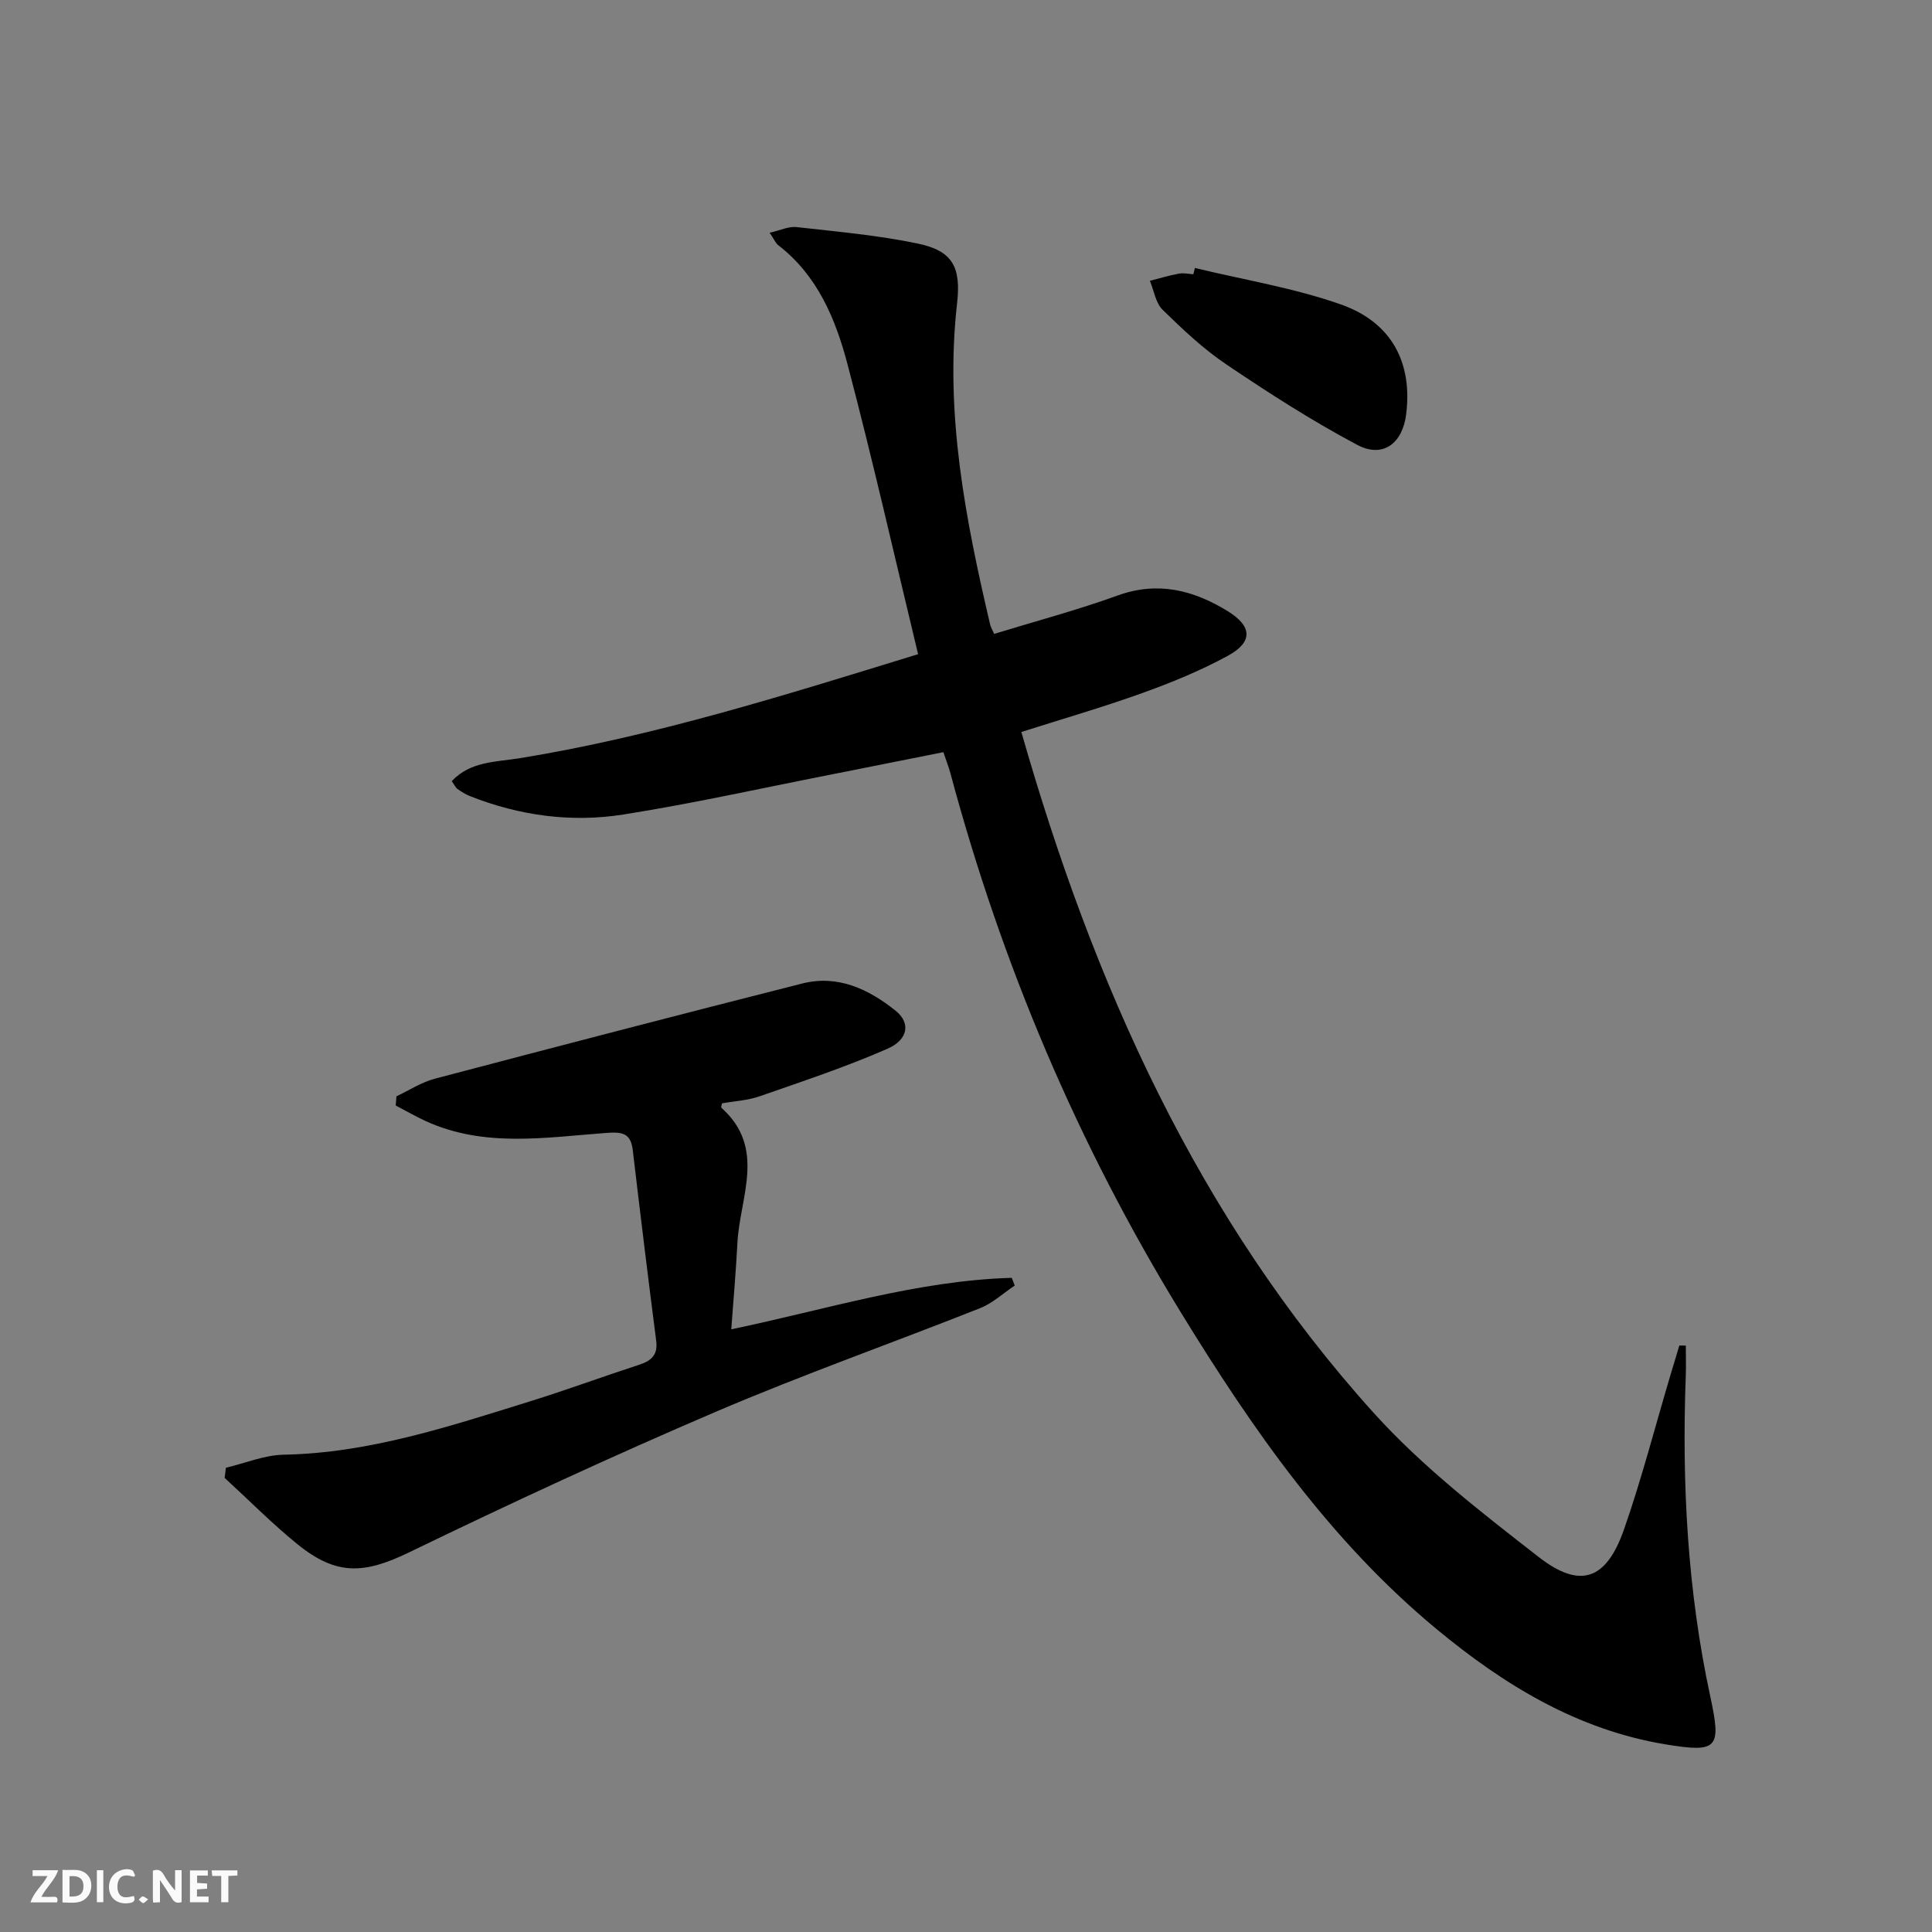 <svg enable-background="new 0 0 400 400" viewBox="0 0 400 400" xmlns="http://www.w3.org/2000/svg"><rect x="0" y="0" width="400" height="400" fill="#808080" stroke="none"/><g fill="#fbfafa"><path d="m37.59 393.81c-.92.31-1.52.05-2-.78-.7-1.2-1.52-2.34-2.47-3.78v4.59c-.55.03-.95.05-1.41.07-.03-.37-.06-.64-.06-.91 0-1.91 0-3.81 0-5.7 1.13-.41 1.77-.03 2.29.91.62 1.11 1.38 2.14 2.31 3.19v-4.2h1.35v6.61z"/><path d="m12.94 393.88v-6.75c1.9.19 3.93-.54 5.37 1.29.8 1.01.78 2.88.03 3.97-1.37 1.97-3.4 1.51-5.4 1.49m1.45-1.22c2.04.12 2.92-.58 2.89-2.21-.03-1.51-.98-2.19-2.89-2z"/><path d="m11.81 393.87h-5.49c.68-2.18 2.47-3.48 3.51-5.45h-3.08v-1.21h5.29c-.71 2.13-2.44 3.48-3.47 5.51.86 0 1.63.04 2.39-.01.79-.05 1.14.21.85 1.16"/><path d="m39.33 393.86v-6.61h3.7v1.07h-2.22v1.52c.68.04 1.34.09 2.07.13v1.07c-.72.05-1.38.09-2.1.14v1.48h2.4v1.19h-3.85z"/><path d="m27.71 388.56c-1.15-.3-2.46-.61-3.1.64-.37.73-.41 1.93-.06 2.67.63 1.35 1.99.93 3.17.68.35.94-.01 1.32-.93 1.46-1.62.25-3.05-.27-3.76-1.48-.73-1.25-.6-3.03.31-4.17.88-1.11 2.71-1.7 4-1.16.32.13.44.74.65 1.12-.1.08-.19.16-.28.24"/><path d="m49.15 387.24v1.07c-.59.02-1.17.05-1.87.08v5.44h-1.48v-5.44h-1.85c-.05-.4-.08-.73-.13-1.15z"/><path d="m20.06 387.21h1.33v6.62h-1.33z"/><path d="m30.68 393.25c-.49.38-.8.79-1.05.76-.32-.05-.6-.45-.9-.7.26-.24.51-.64.8-.67.29-.04.62.3 1.15.61"/></g><path d="m190.08 135.44c-4.93-20.45-9.42-40.34-14.62-60.05-2.46-9.33-6.19-18.34-14.3-24.6-.59-.45-.9-1.27-1.81-2.6 2.24-.51 3.95-1.36 5.54-1.18 8.39.95 16.85 1.69 25.1 3.41 7.23 1.51 9.02 4.83 8.16 12.42-2.57 22.68 1.73 44.64 6.86 66.52.11.46.38.88.82 1.88 8.53-2.62 17.17-4.91 25.54-7.94 8.35-3.02 15.72-1.12 22.78 3.21 5.14 3.15 5.29 6.42.05 9.27-5.65 3.08-11.69 5.55-17.76 7.73-8.24 2.96-16.66 5.39-24.98 8.04 14.88 52.07 36.45 100.57 73 141.03 10.06 11.13 22.21 20.52 34.12 29.79 8.63 6.71 14.01 4.7 17.66-5.74 3.66-10.48 6.43-21.26 9.6-31.91.61-2.05 1.23-4.1 1.85-6.14.45 0 .89 0 1.34.01 0 2.1.07 4.21-.01 6.31-.83 22.31.36 44.47 5.08 66.36 2.31 10.71 1.58 11.67-9.22 9.9-18.3-3.01-33.51-12.32-47.51-23.92-21.97-18.22-37.98-41.22-52.76-65.31-21.45-34.95-37.22-72.26-47.83-111.81-.34-1.27-.82-2.49-1.46-4.39-7.94 1.58-15.85 3.17-23.76 4.73-14.15 2.78-28.23 5.92-42.46 8.17-10.81 1.72-21.55.25-31.82-3.81-.91-.36-1.76-.91-2.57-1.48-.38-.26-.58-.77-1.18-1.61 3.85-4.13 9.18-3.96 14.01-4.74 27.93-4.54 54.81-13.02 82.54-21.55z" fill="#000001"/><path d="m82.08 226.98c2.64-1.24 5.16-2.91 7.93-3.64 25.34-6.68 50.7-13.29 76.1-19.72 7.37-1.86 13.74 1.17 19.34 5.66 3.07 2.46 2.65 5.94-1.7 7.85-8.62 3.77-17.59 6.75-26.49 9.85-2.47.86-5.18.99-7.79 1.46-.04.32-.23.8-.1.92 9.36 8.37 3.78 18.51 3.3 28.02-.29 5.76-.81 11.51-1.27 17.84 19.68-4.1 38.45-10.09 58.07-10.66.21.53.42 1.07.62 1.6-2.38 1.58-4.57 3.65-7.17 4.68-18.2 7.22-36.7 13.75-54.69 21.44-21.36 9.14-42.45 18.91-63.36 29.04-9.39 4.55-15.12 5.03-23.34-1.65-5.25-4.27-10.03-9.11-15.02-13.69.09-.7.17-1.4.26-2.1 3.99-.94 7.96-2.62 11.97-2.7 17.72-.34 34.25-5.85 50.88-11.01 7.61-2.36 15.09-5.13 22.67-7.6 2.53-.82 3.95-2.01 3.57-4.96-1.69-13.15-3.3-26.3-4.85-39.47-.42-3.58-2.21-3.82-5.47-3.58-12.52.92-25.2 3.09-37.31-2.41-2.15-.98-4.2-2.17-6.3-3.27.05-.63.1-1.27.15-1.9z" fill="#000001"/><path d="m247.39 55.48c10.1 2.45 20.47 4.12 30.22 7.55 10.61 3.73 14.88 12.19 13.51 22.83-.77 5.96-4.82 9.05-10.09 6.26-9.34-4.95-18.29-10.71-27.07-16.63-4.8-3.23-9.1-7.29-13.25-11.35-1.45-1.42-1.79-3.97-2.64-6 2-.51 3.99-1.12 6.02-1.49.95-.18 1.99.07 2.98.13.11-.44.22-.87.32-1.3z" fill="#000001"/></svg>